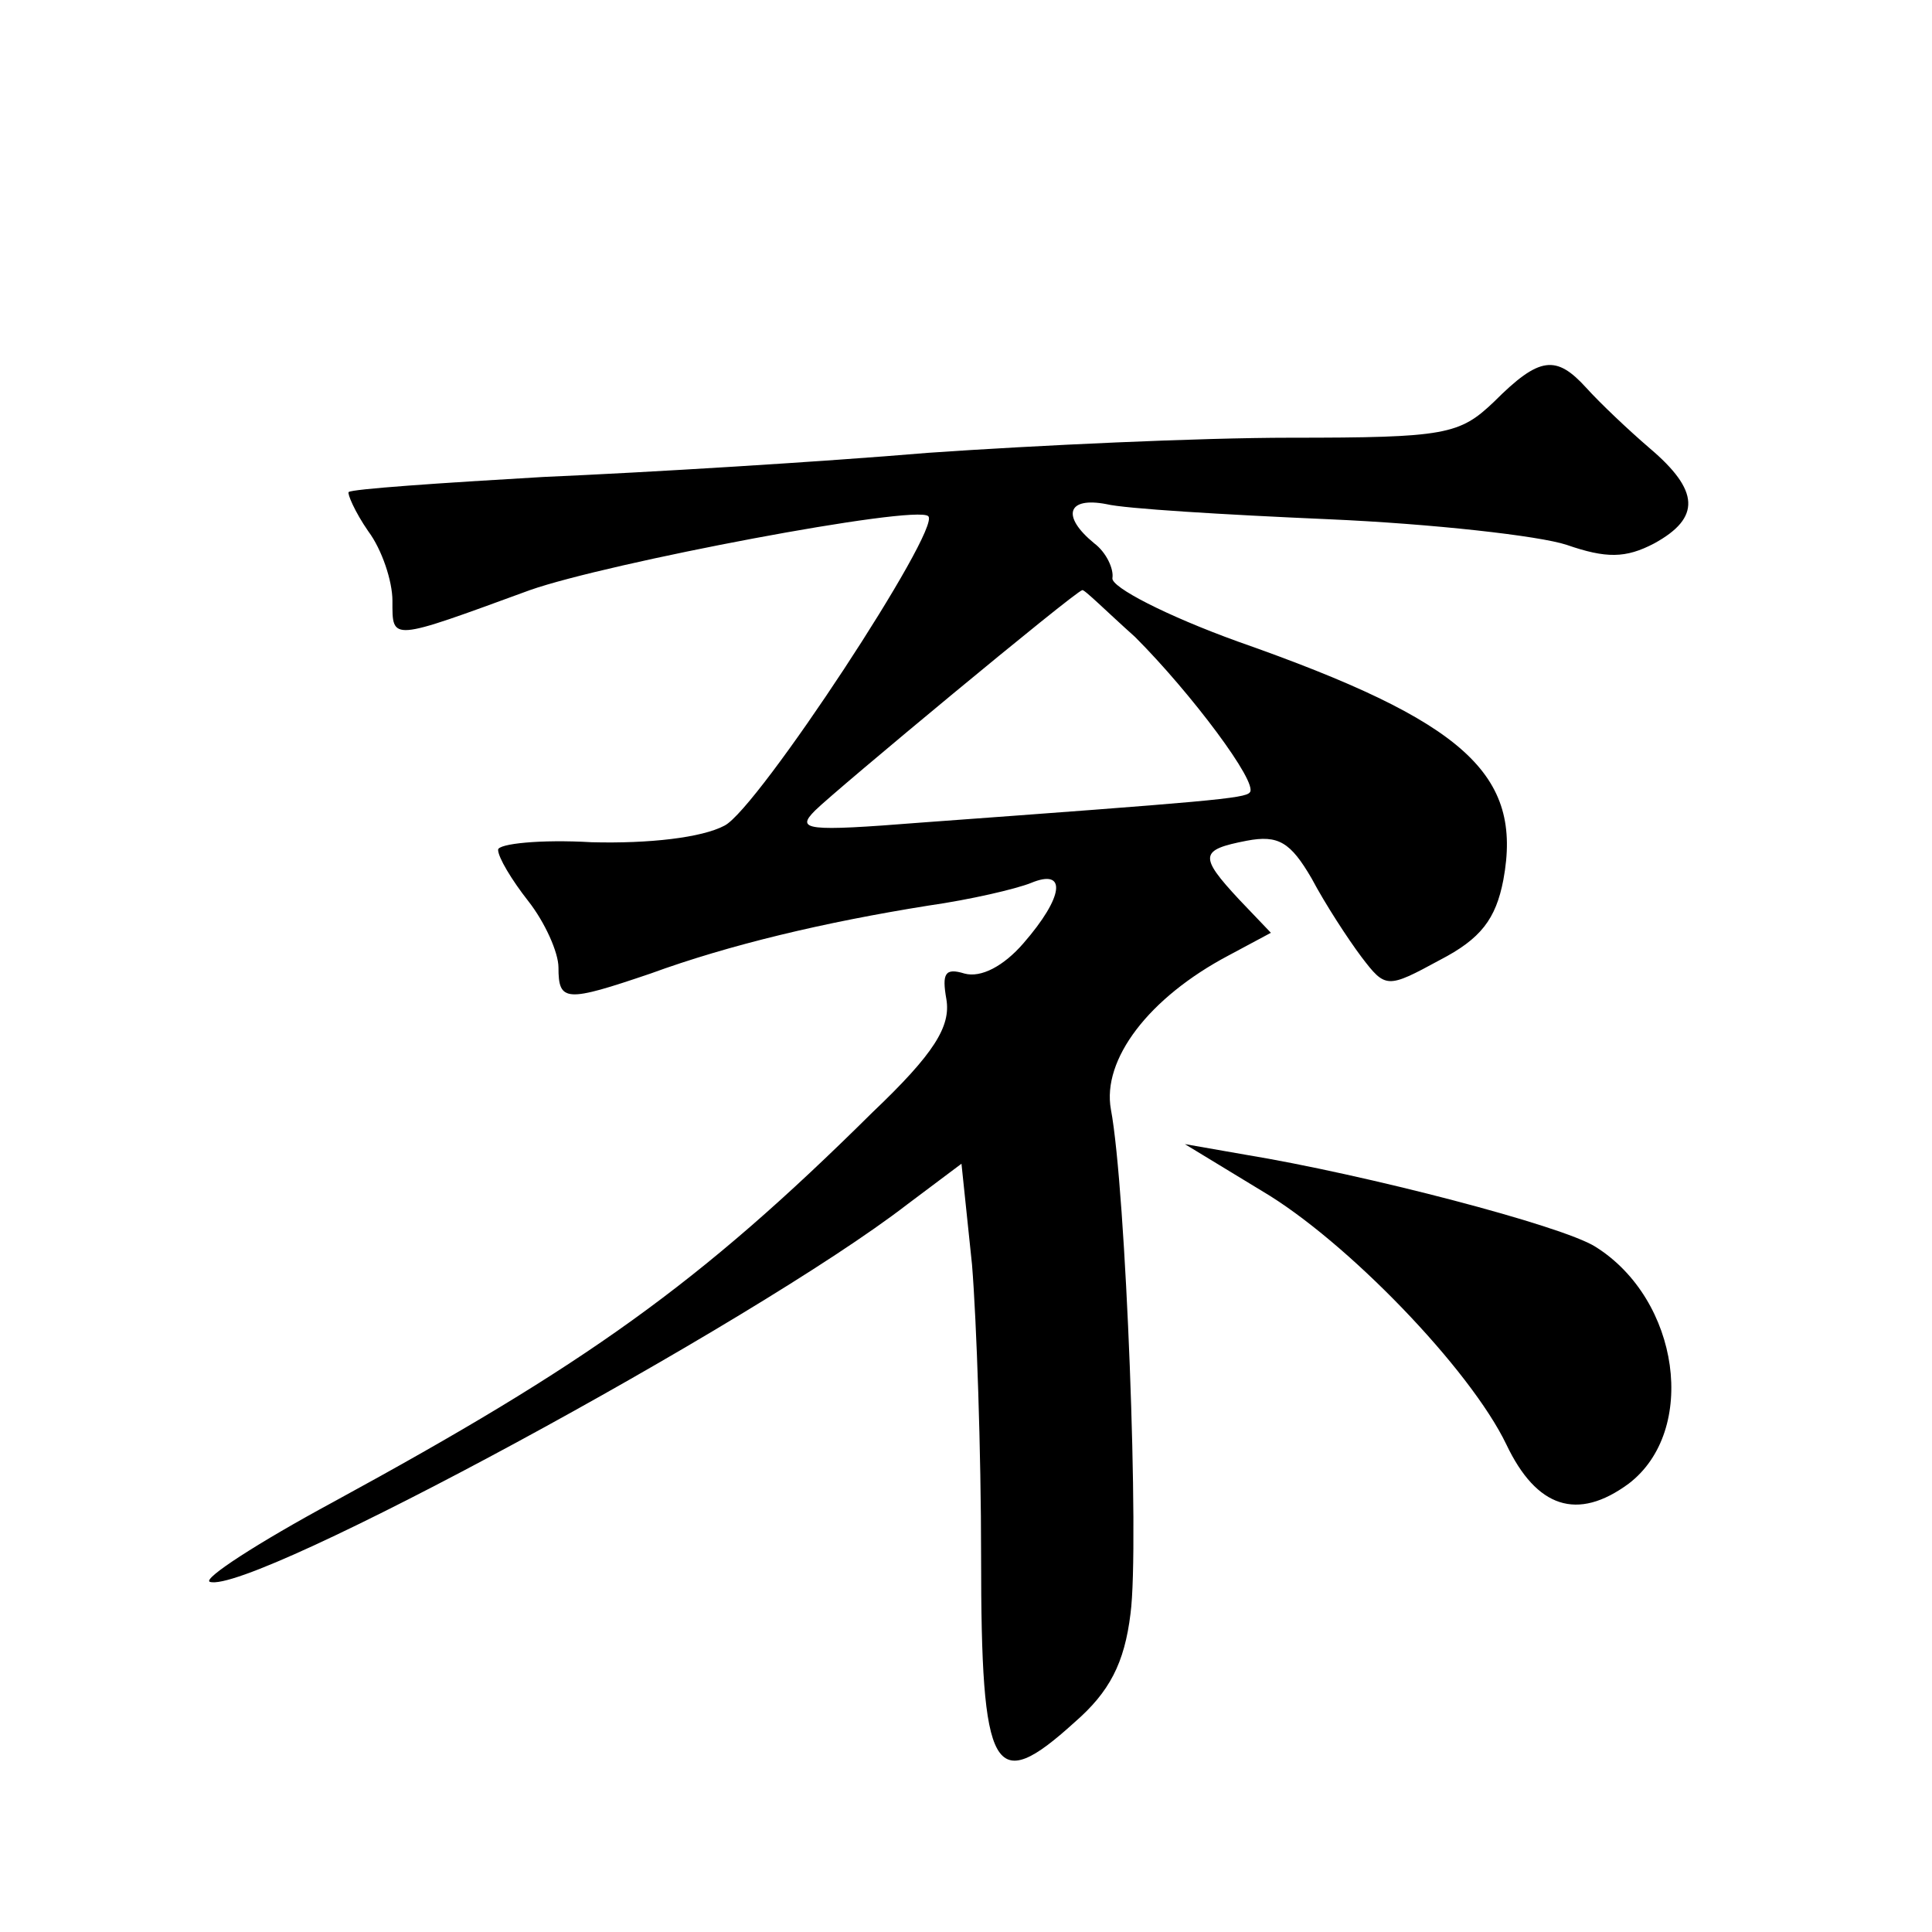 <?xml version="1.0" standalone="no"?>
<!DOCTYPE svg PUBLIC "-//W3C//DTD SVG 20010904//EN"
 "http://www.w3.org/TR/2001/REC-SVG-20010904/DTD/svg10.dtd">
<svg version="1.0" xmlns="http://www.w3.org/2000/svg"
 width="128pt" height="128pt" viewBox="0 0 128 128"
 preserveAspectRatio="xMidYMid meet">
<g transform="translate(0,128) scale(0.1,-0.1)"
fill="#0" stroke="none">
<path d="M990 1014 c-23 -22 -32 -24 -135 -24 -60 0 -168 -5 -240 -10 -71 -6 -186
-13 -255 -16 -69 -4 -127 -8 -129 -10 -1 -1 4 -13 13 -26 9 -12 16 -33 16 -46 0
-27 -2 -27 91 7 51 18 256 57 264 49 9 -8 -113 -194 -135 -205 -15 -8 -50 -12 -88
-11 -34 2 -62 -1 -62 -5 0 -5 9 -20 20 -34 11 -14 20 -34 20 -44 0 -23 5 -23 61
-4 52 19 115 34 184 45 28 4 58 11 68 15 24 10 22 -9 -5 -40 -13 -15 -28 -23 -39
-20 -13 4 -15 0 -12 -17 3 -18 -8 -36 -49 -75 -115 -114 -190 -167 -357 -258 -50
-27 -87 -51 -82 -53 27 -9 361 172 462 250 l36 27 7 -67 c3 -37 6 -124 6 -193 0
-145 8 -159 62 -110 23 20 33 39 37 72 6 45 -3 281 -13 334 -6 33 25 74 78 102
l28 15 -21 22 c-27 29 -26 33 5 39 21 4 29 -1 43 -25 9 -17 24 -40 33 -52 16 -21
17 -21 52 -2 27 14 37 27 42 53 13 70 -25 105 -176 158 -47 17 -84 36 -83 42 1
6 -4 17 -12 23 -22 18 -18 31 8 26 12 -3 78 -7 147 -10 69 -3 140 -11 158 -17 26
-9 39 -9 58 1 31 17 30 35 -3 63 -14 12 -33 30 -42 40 -20 22 -31 21 -61 -9z m-238
-156 c37 -37 82 -97 76 -103 -3 -4 -27 -6 -218 -20 -76 -6 -83 -5 -70 8 13 13 172
145 177 146 1 1 16 -14 35 -31z M836 491 c56 -33 138 -118 162 -168 20 -42 47 -51
81 -26 46 35 34 122 -22 157 -22 14 -153 48 -232 61 l-40 7 51 -31z"/>
</g>
</svg>
